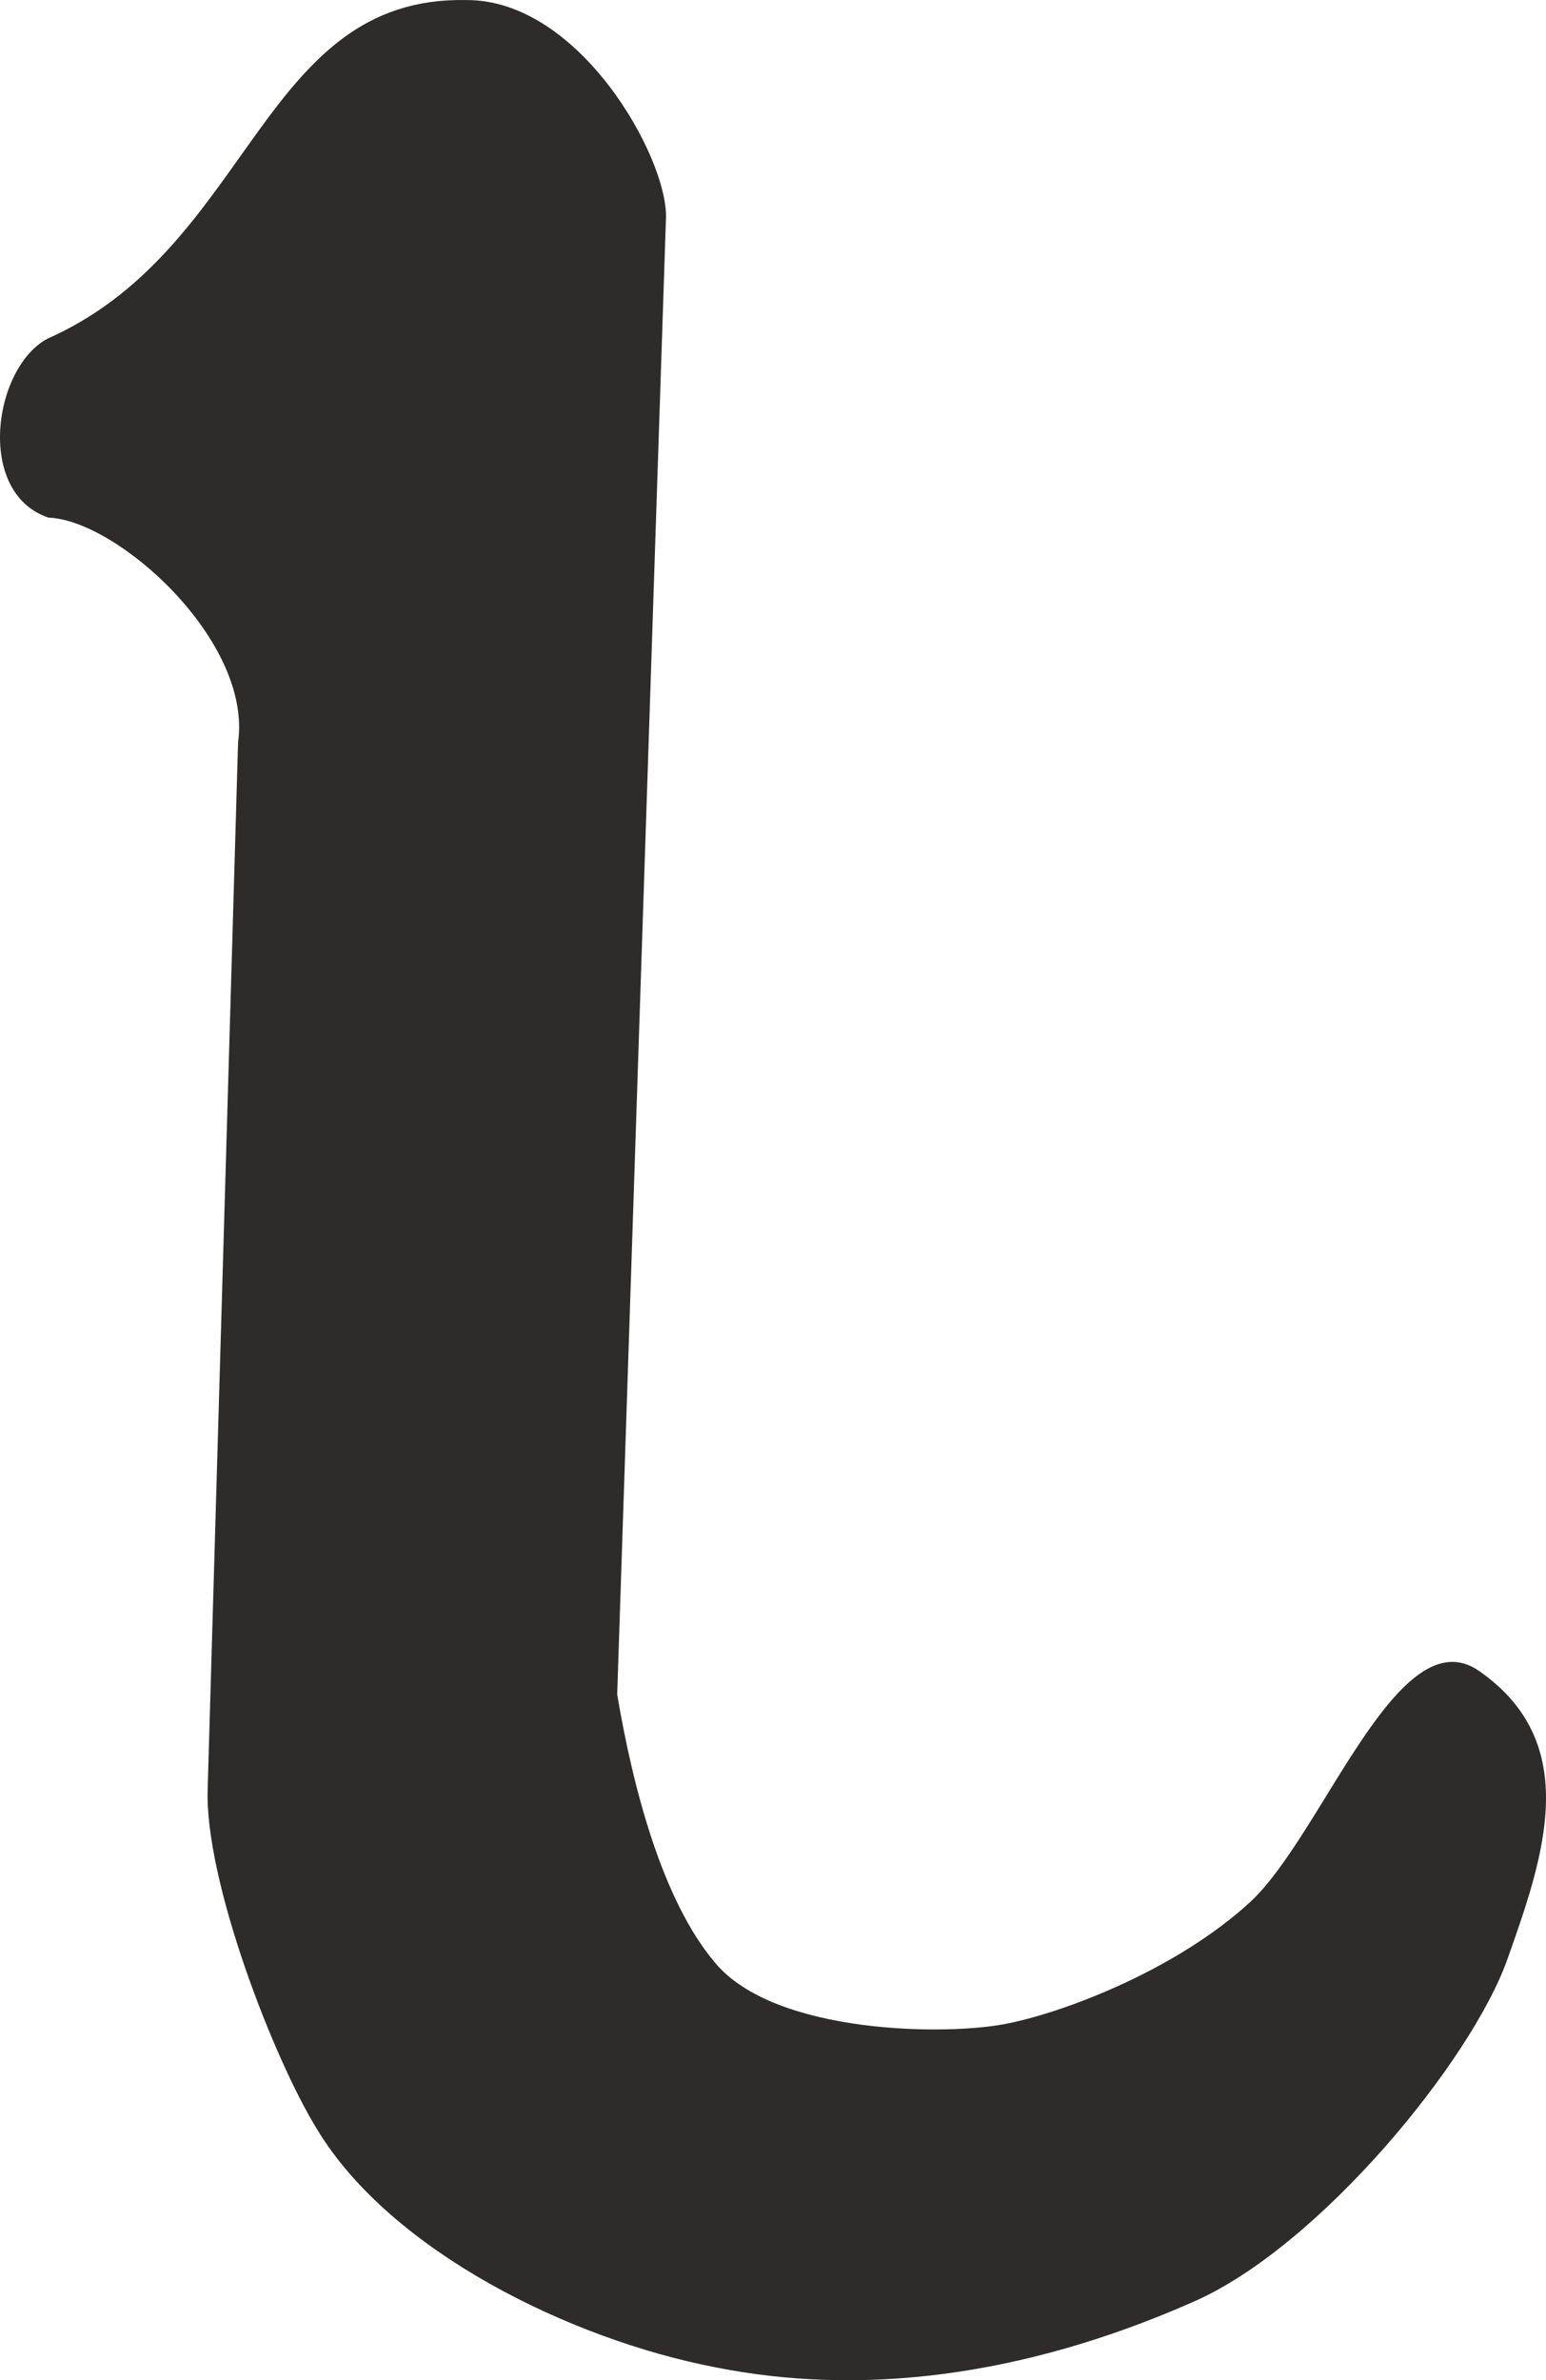 <svg xmlns="http://www.w3.org/2000/svg" width="185.556" height="285.635" viewBox="0 0 139.167 214.227"><path d="M335.078 520.449c-15.624 6.912-30.24 8.496-43.128 5.904-13.032-2.52-29.16-10.44-35.784-21.384-3.96-6.408-10.152-22.464-9.864-30.672l2.736-94.176c1.296-9.144-10.872-20.016-17.064-20.232-6.84-2.304-4.824-14.328.432-16.344 17.928-8.352 18.792-30.6 37.152-30.24 10.224-.072 18.144 14.184 18 19.584L283.166 465.8c1.44 8.568 4.104 18.576 8.784 24.12 5.4 6.552 21.24 6.624 26.496 5.472 5.256-1.08 15.192-4.896 21.744-10.944 6.552-6.12 13.32-25.848 20.592-20.736 9.36 6.552 5.76 16.776 2.52 25.92-3.24 9.144-16.92 25.848-28.224 30.816z" style="fill:#2d2c2b" transform="translate(-227.608 -313.3)"/></svg>
